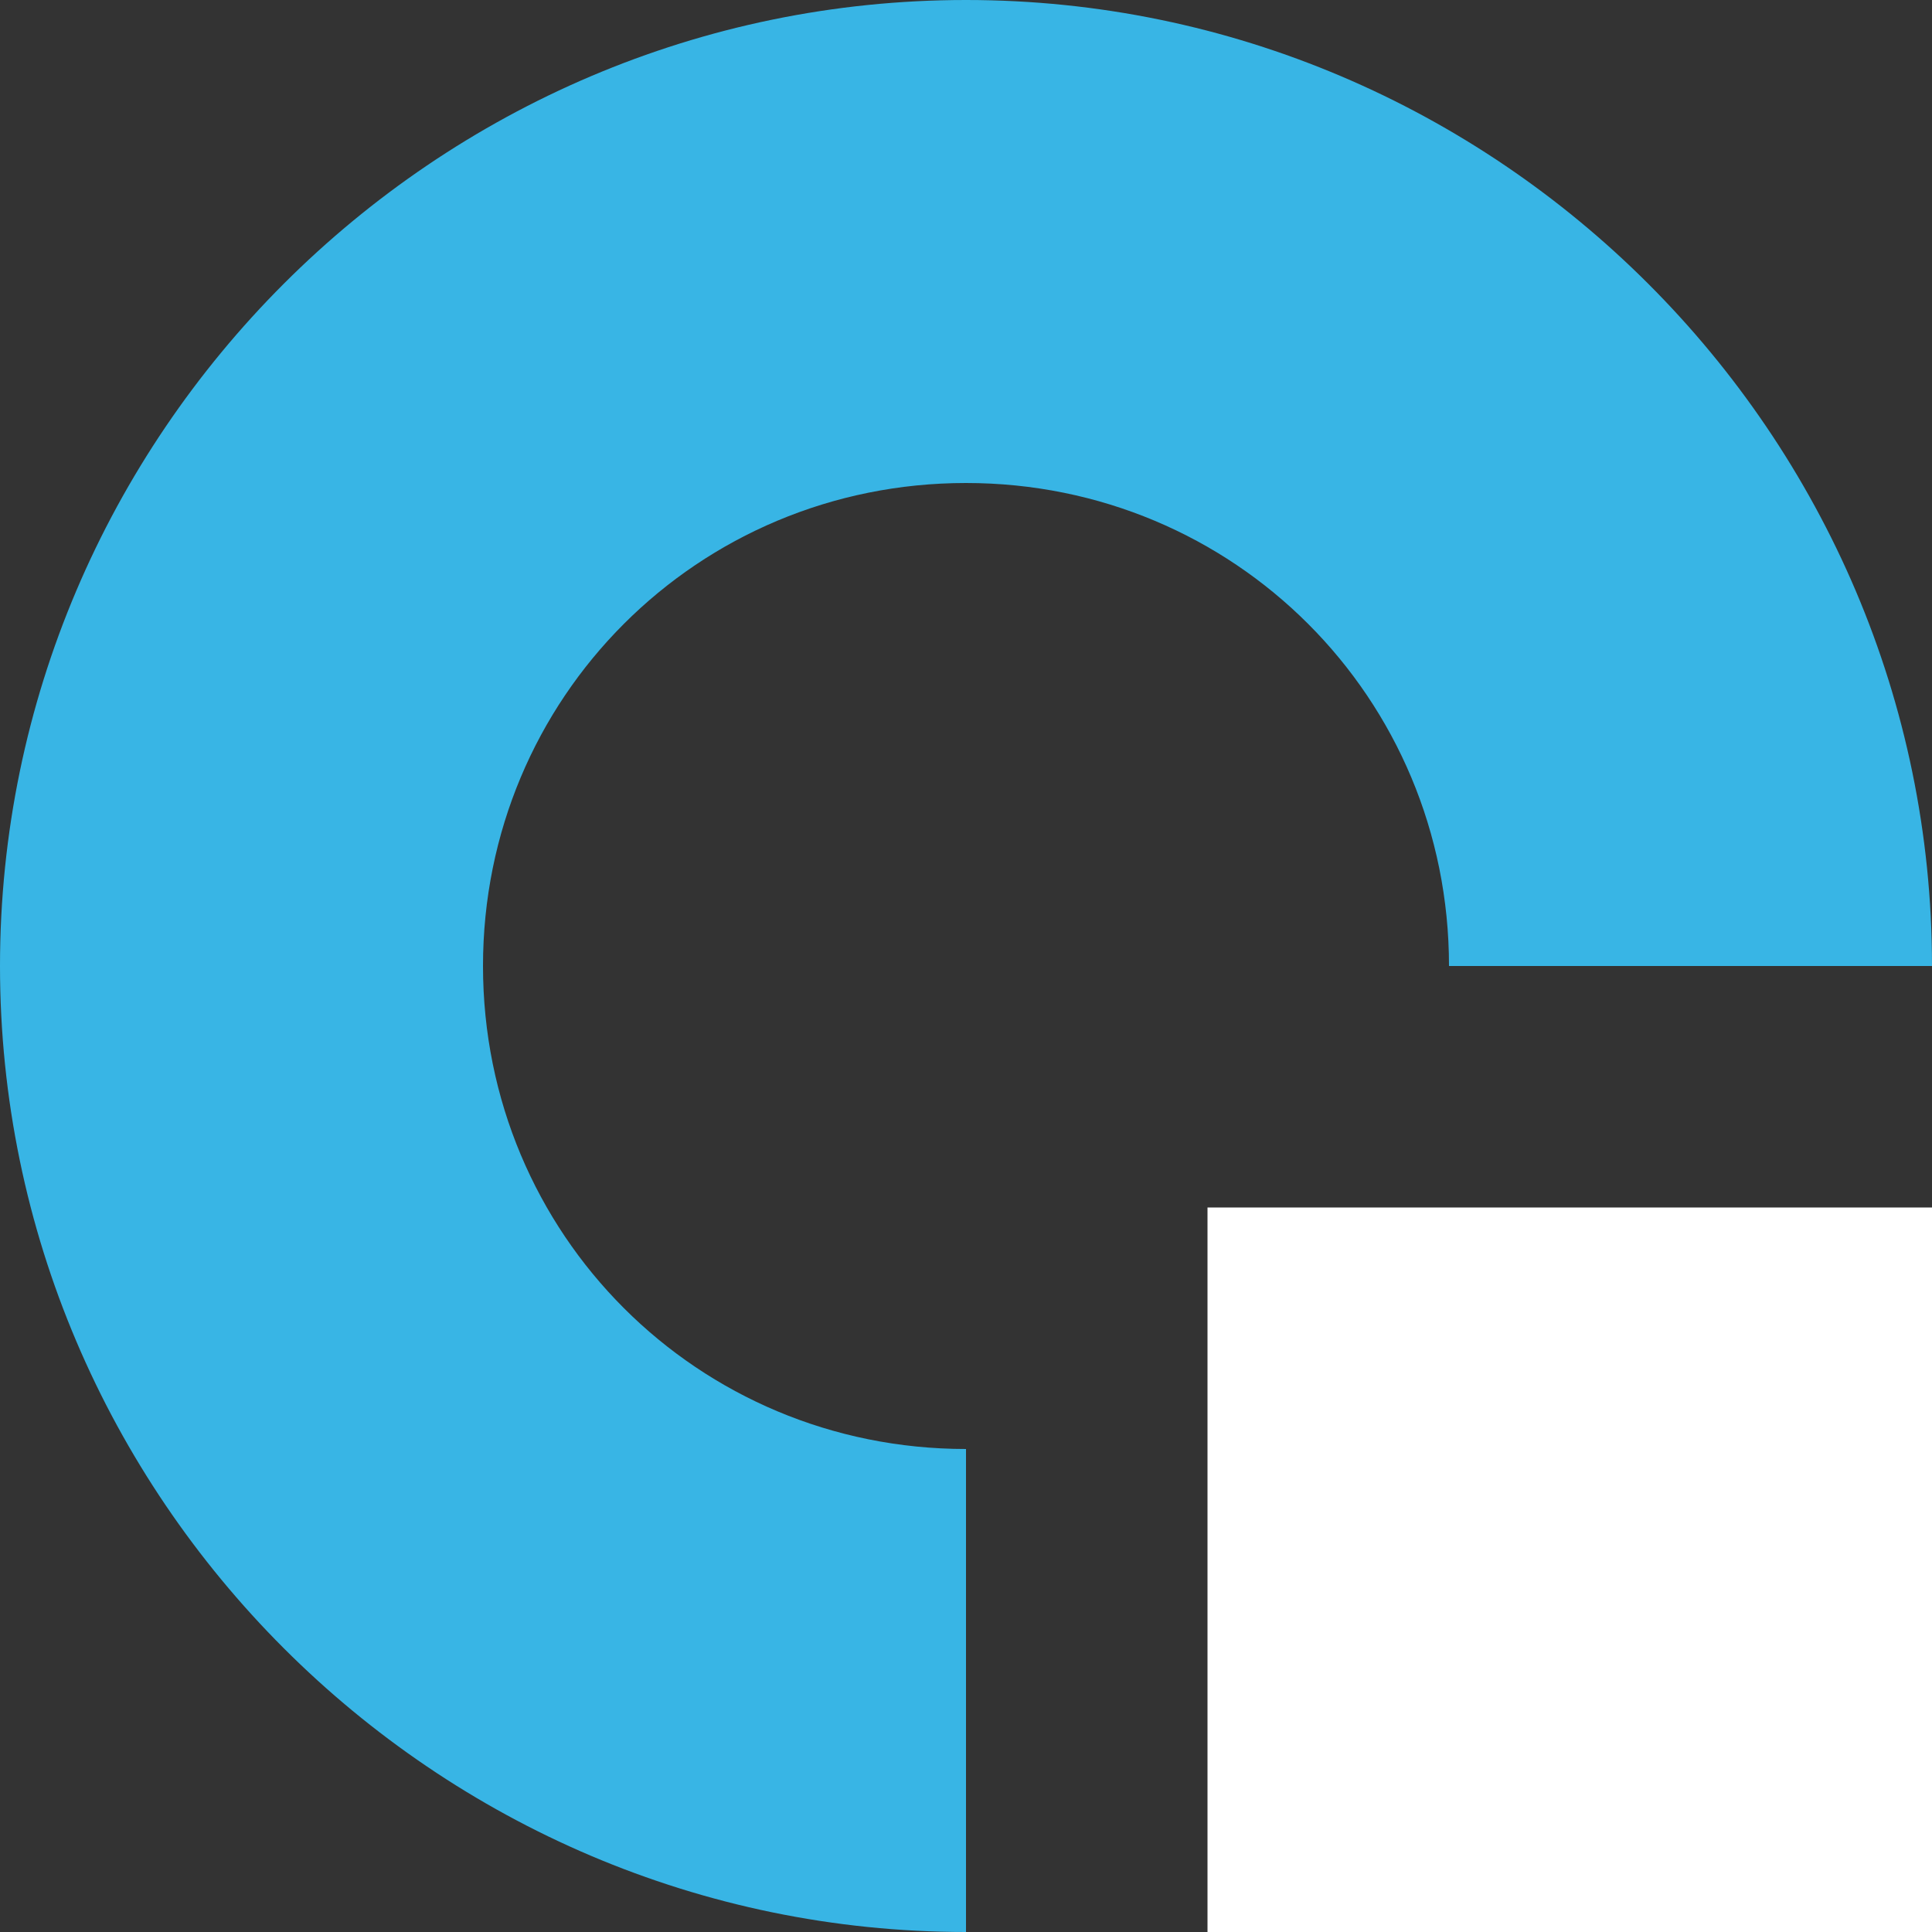 <?xml version="1.0" encoding="utf-8"?>
<!-- Generator: Adobe Illustrator 24.1.3, SVG Export Plug-In . SVG Version: 6.00 Build 0)  -->
<svg version="1.1" id="Layer_1" xmlns="http://www.w3.org/2000/svg" xmlns:xlink="http://www.w3.org/1999/xlink" x="0px" y="0px"
	 viewBox="0 0 36 36" style="enable-background:new 0 0 36 36;" xml:space="preserve">
<rect x="0" y="0" width="36" height="36" fill="#333333" stroke="none"/>
<style type="text/css">
	.st0{fill:#FFFFFF;}
	.st1{fill:#38B5E5;}
</style>
<g>
	<path class="st0" d="M22.5,22.5H36V36H22.5V22.5z"/>
	<path class="st1" d="M9,18c0-5,4-9,9-9s9,4,9,9h9c0-9.9-8.1-18-18-18C8.1,0,0,8.1,0,18c0,9.9,8.1,18,18,18v-9C13,27,9,23,9,18z"/>
</g>
</svg>
